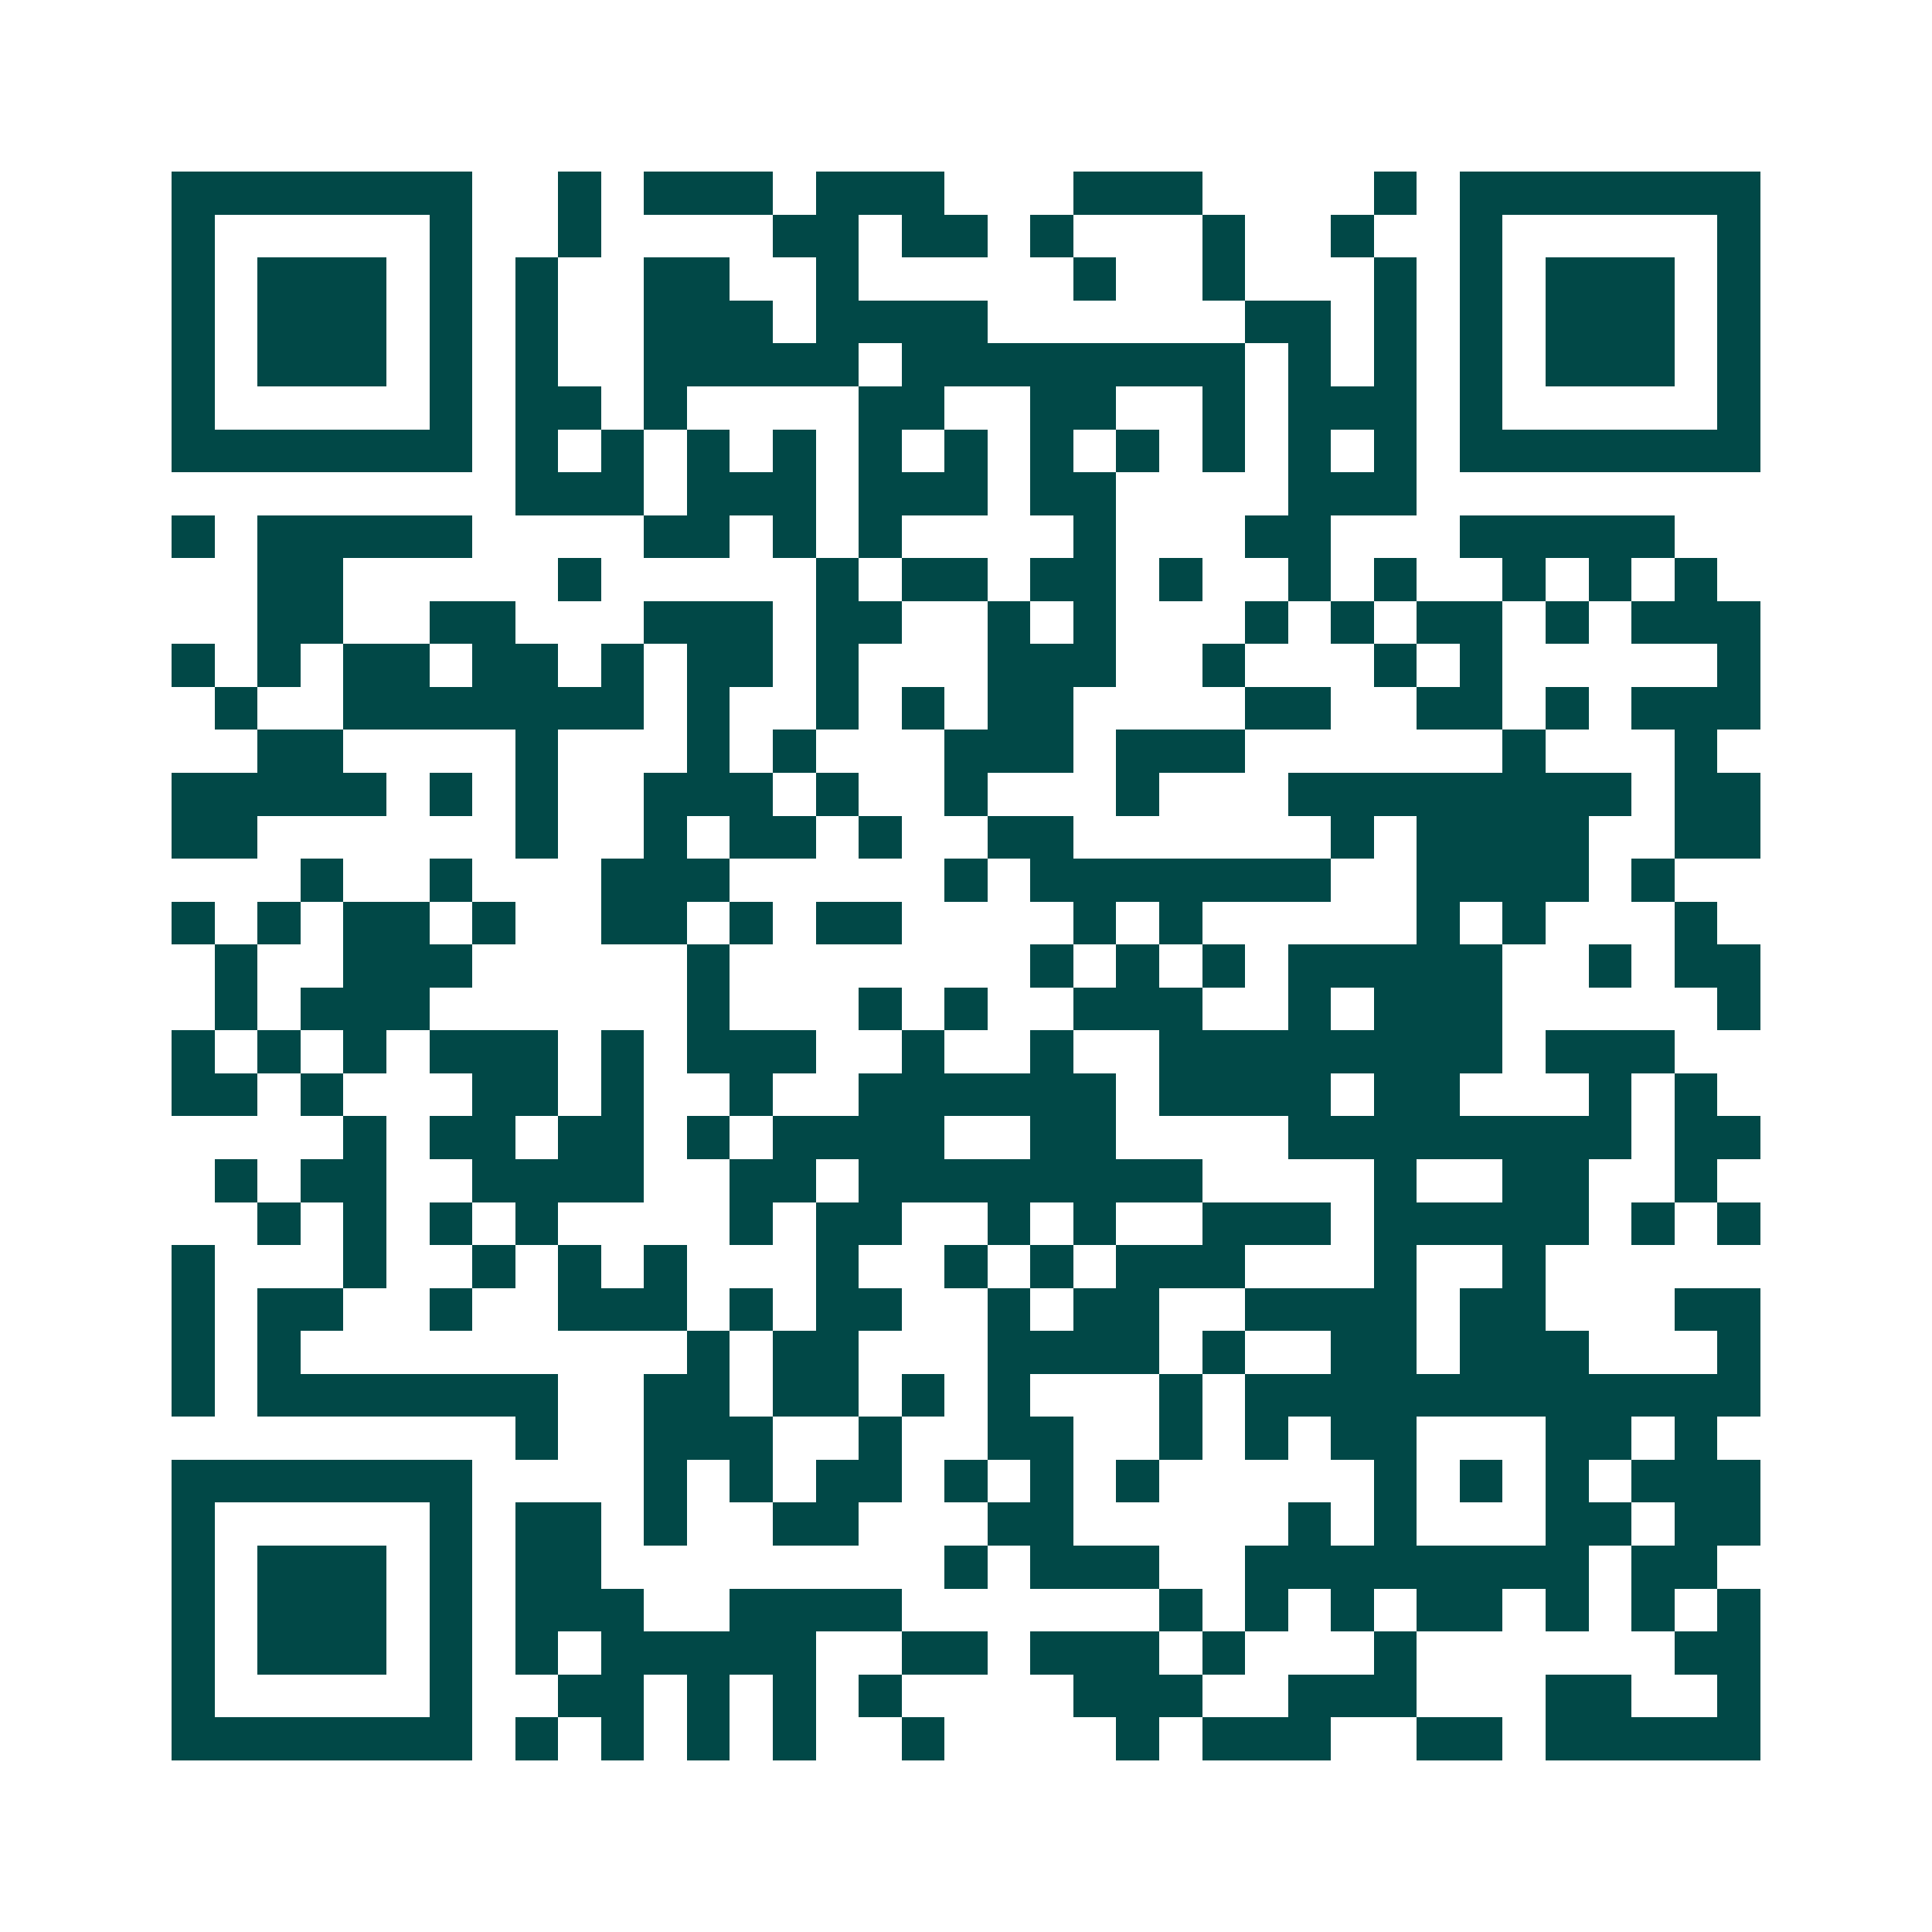 <svg xmlns="http://www.w3.org/2000/svg" width="200" height="200" viewBox="0 0 45 45" shape-rendering="crispEdges"><path fill="#ffffff" d="M0 0h45v45H0z"/><path stroke="#014847" d="M4 4.5h7m2 0h1m1 0h3m1 0h3m3 0h3m4 0h1m1 0h7M4 5.5h1m5 0h1m2 0h1m4 0h2m1 0h2m1 0h1m3 0h1m2 0h1m2 0h1m5 0h1M4 6.5h1m1 0h3m1 0h1m1 0h1m2 0h2m2 0h1m5 0h1m2 0h1m3 0h1m1 0h1m1 0h3m1 0h1M4 7.5h1m1 0h3m1 0h1m1 0h1m2 0h3m1 0h4m6 0h2m1 0h1m1 0h1m1 0h3m1 0h1M4 8.5h1m1 0h3m1 0h1m1 0h1m2 0h5m1 0h8m1 0h1m1 0h1m1 0h1m1 0h3m1 0h1M4 9.5h1m5 0h1m1 0h2m1 0h1m4 0h2m2 0h2m2 0h1m1 0h3m1 0h1m5 0h1M4 10.5h7m1 0h1m1 0h1m1 0h1m1 0h1m1 0h1m1 0h1m1 0h1m1 0h1m1 0h1m1 0h1m1 0h1m1 0h7M12 11.5h3m1 0h3m1 0h3m1 0h2m4 0h3M4 12.5h1m1 0h5m4 0h2m1 0h1m1 0h1m4 0h1m3 0h2m3 0h5M6 13.5h2m5 0h1m5 0h1m1 0h2m1 0h2m1 0h1m2 0h1m1 0h1m2 0h1m1 0h1m1 0h1M6 14.5h2m2 0h2m3 0h3m1 0h2m2 0h1m1 0h1m3 0h1m1 0h1m1 0h2m1 0h1m1 0h3M4 15.5h1m1 0h1m1 0h2m1 0h2m1 0h1m1 0h2m1 0h1m3 0h3m2 0h1m3 0h1m1 0h1m5 0h1M5 16.5h1m2 0h7m1 0h1m2 0h1m1 0h1m1 0h2m4 0h2m2 0h2m1 0h1m1 0h3M6 17.5h2m4 0h1m3 0h1m1 0h1m3 0h3m1 0h3m6 0h1m3 0h1M4 18.5h5m1 0h1m1 0h1m2 0h3m1 0h1m2 0h1m3 0h1m3 0h8m1 0h2M4 19.5h2m6 0h1m2 0h1m1 0h2m1 0h1m2 0h2m6 0h1m1 0h4m2 0h2M7 20.5h1m2 0h1m3 0h3m5 0h1m1 0h7m2 0h4m1 0h1M4 21.5h1m1 0h1m1 0h2m1 0h1m2 0h2m1 0h1m1 0h2m4 0h1m1 0h1m5 0h1m1 0h1m3 0h1M5 22.5h1m2 0h3m5 0h1m7 0h1m1 0h1m1 0h1m1 0h5m2 0h1m1 0h2M5 23.5h1m1 0h3m6 0h1m3 0h1m1 0h1m2 0h3m2 0h1m1 0h3m5 0h1M4 24.5h1m1 0h1m1 0h1m1 0h3m1 0h1m1 0h3m2 0h1m2 0h1m2 0h8m1 0h3M4 25.5h2m1 0h1m3 0h2m1 0h1m2 0h1m2 0h6m1 0h4m1 0h2m3 0h1m1 0h1M8 26.5h1m1 0h2m1 0h2m1 0h1m1 0h4m2 0h2m4 0h8m1 0h2M5 27.5h1m1 0h2m2 0h4m2 0h2m1 0h8m4 0h1m2 0h2m2 0h1M6 28.5h1m1 0h1m1 0h1m1 0h1m4 0h1m1 0h2m2 0h1m1 0h1m2 0h3m1 0h5m1 0h1m1 0h1M4 29.5h1m3 0h1m2 0h1m1 0h1m1 0h1m3 0h1m2 0h1m1 0h1m1 0h3m3 0h1m2 0h1M4 30.5h1m1 0h2m2 0h1m2 0h3m1 0h1m1 0h2m2 0h1m1 0h2m2 0h4m1 0h2m3 0h2M4 31.5h1m1 0h1m9 0h1m1 0h2m3 0h4m1 0h1m2 0h2m1 0h3m3 0h1M4 32.5h1m1 0h7m2 0h2m1 0h2m1 0h1m1 0h1m3 0h1m1 0h12M12 33.5h1m2 0h3m2 0h1m2 0h2m2 0h1m1 0h1m1 0h2m3 0h2m1 0h1M4 34.5h7m4 0h1m1 0h1m1 0h2m1 0h1m1 0h1m1 0h1m5 0h1m1 0h1m1 0h1m1 0h3M4 35.5h1m5 0h1m1 0h2m1 0h1m2 0h2m3 0h2m5 0h1m1 0h1m3 0h2m1 0h2M4 36.5h1m1 0h3m1 0h1m1 0h2m8 0h1m1 0h3m2 0h8m1 0h2M4 37.5h1m1 0h3m1 0h1m1 0h3m2 0h4m6 0h1m1 0h1m1 0h1m1 0h2m1 0h1m1 0h1m1 0h1M4 38.5h1m1 0h3m1 0h1m1 0h1m1 0h5m2 0h2m1 0h3m1 0h1m3 0h1m6 0h2M4 39.5h1m5 0h1m2 0h2m1 0h1m1 0h1m1 0h1m4 0h3m2 0h3m3 0h2m2 0h1M4 40.5h7m1 0h1m1 0h1m1 0h1m1 0h1m2 0h1m4 0h1m1 0h3m2 0h2m1 0h5"/></svg>
